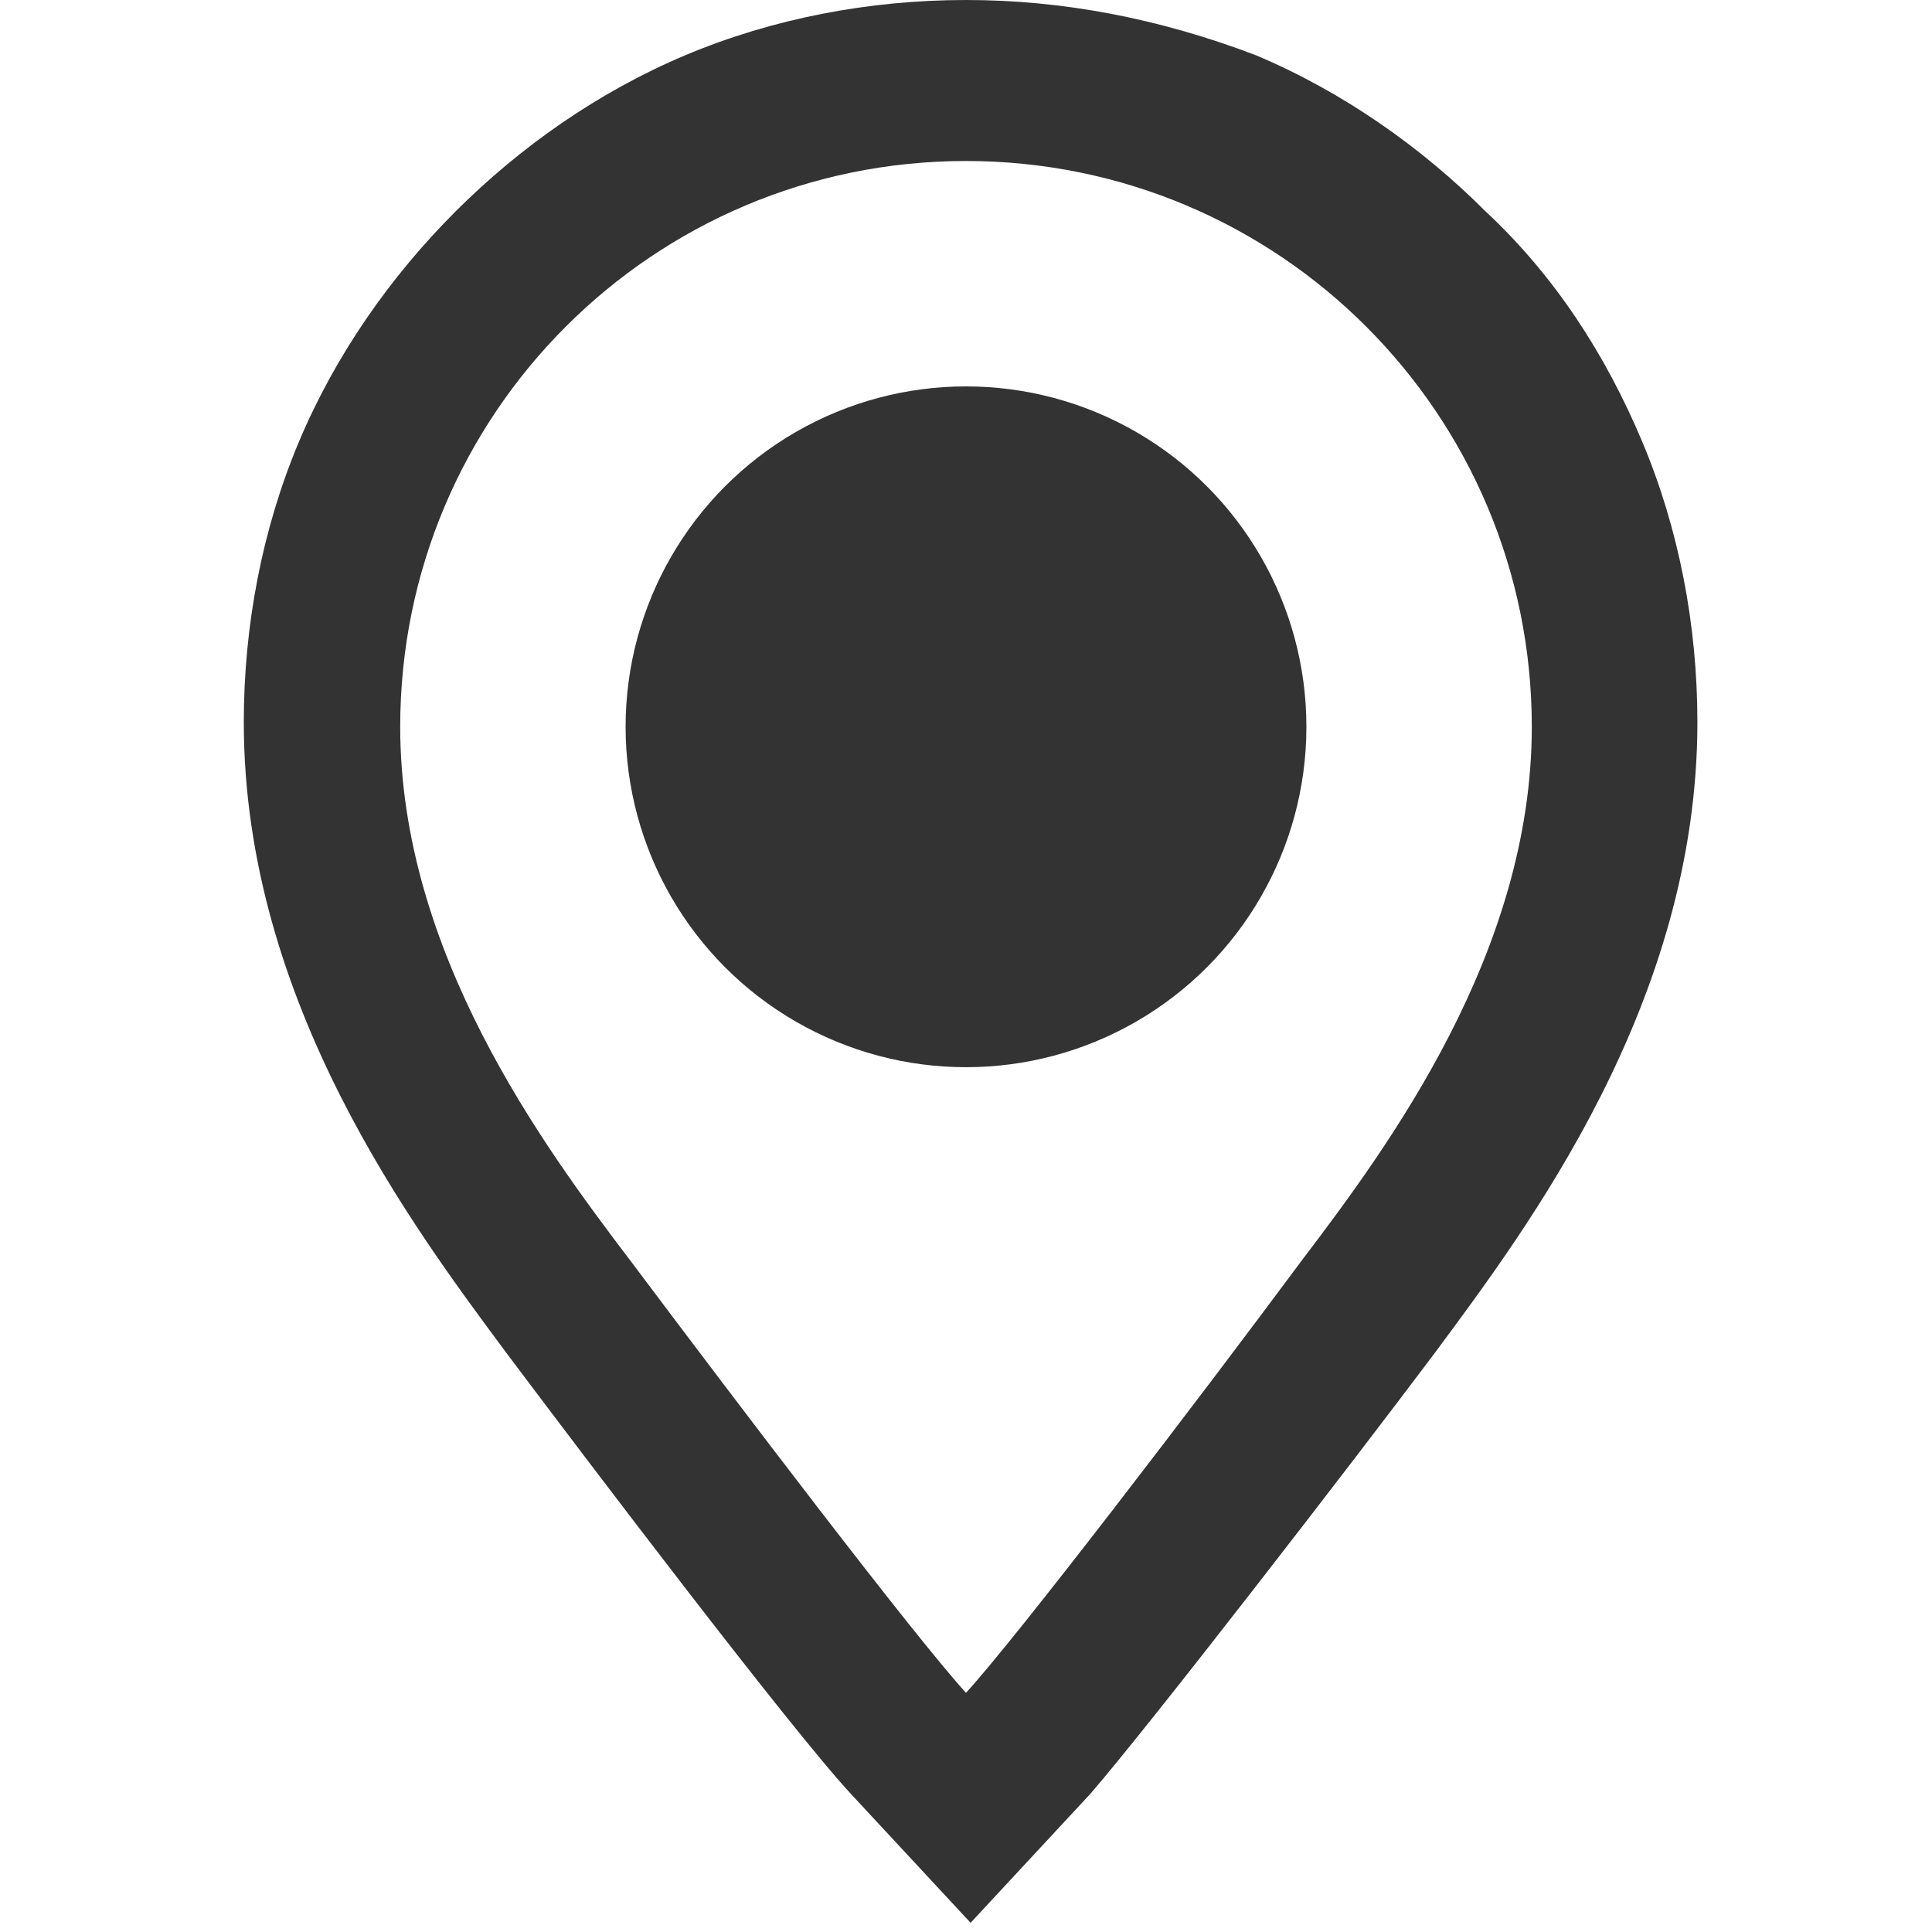 <?xml version="1.0" encoding="utf-8"?>
<!-- Generator: Adobe Illustrator 21.1.0, SVG Export Plug-In . SVG Version: 6.00 Build 0)  -->
<svg version="1.1" id="Layer_1" xmlns="http://www.w3.org/2000/svg" xmlns:xlink="http://www.w3.org/1999/xlink" x="0px" y="0px"
	 viewBox="0 0 42 42" style="enable-background:new 0 0 42 42;" xml:space="preserve">
<style type="text/css">
	.st0{fill:#333333;}
</style>
<path class="st0" d="M21,3.5c6.8,0,12.3,5.5,12.3,12.3c0,0,0,0,0,0c0,4.9-3.1,9.1-5,11.6c-2.3,3.1-6.2,8.2-7.3,9.4
	c-1.1-1.2-4.9-6.2-7.3-9.4c-1.9-2.5-5-6.7-5-11.6c0,0,0,0,0,0C8.7,9,14.2,3.5,21,3.5 M21,0c-2.1,0-4.2,0.4-6.1,1.2
	C13,2,11.3,3.2,9.9,4.6c-1.4,1.4-2.6,3.1-3.4,5c-0.8,1.9-1.2,4-1.2,6.1c0,0,0,0,0,0c0,6.1,3.7,11,5.7,13.7c1.8,2.4,6.2,8.2,7.5,9.6
	l2.6,2.8l2.6-2.8c1.3-1.5,5.7-7.2,7.5-9.6c2-2.7,5.7-7.6,5.7-13.7c0,0,0,0,0,0c0-2.1-0.4-4.2-1.2-6.1c-0.8-1.9-1.9-3.6-3.4-5
	c-1.4-1.4-3.1-2.6-5-3.4C25.2,0.4,23.1,0,21,0L21,0z"/>
<circle class="st0" cx="21" cy="15.8" r="7.4"/>
</svg>
